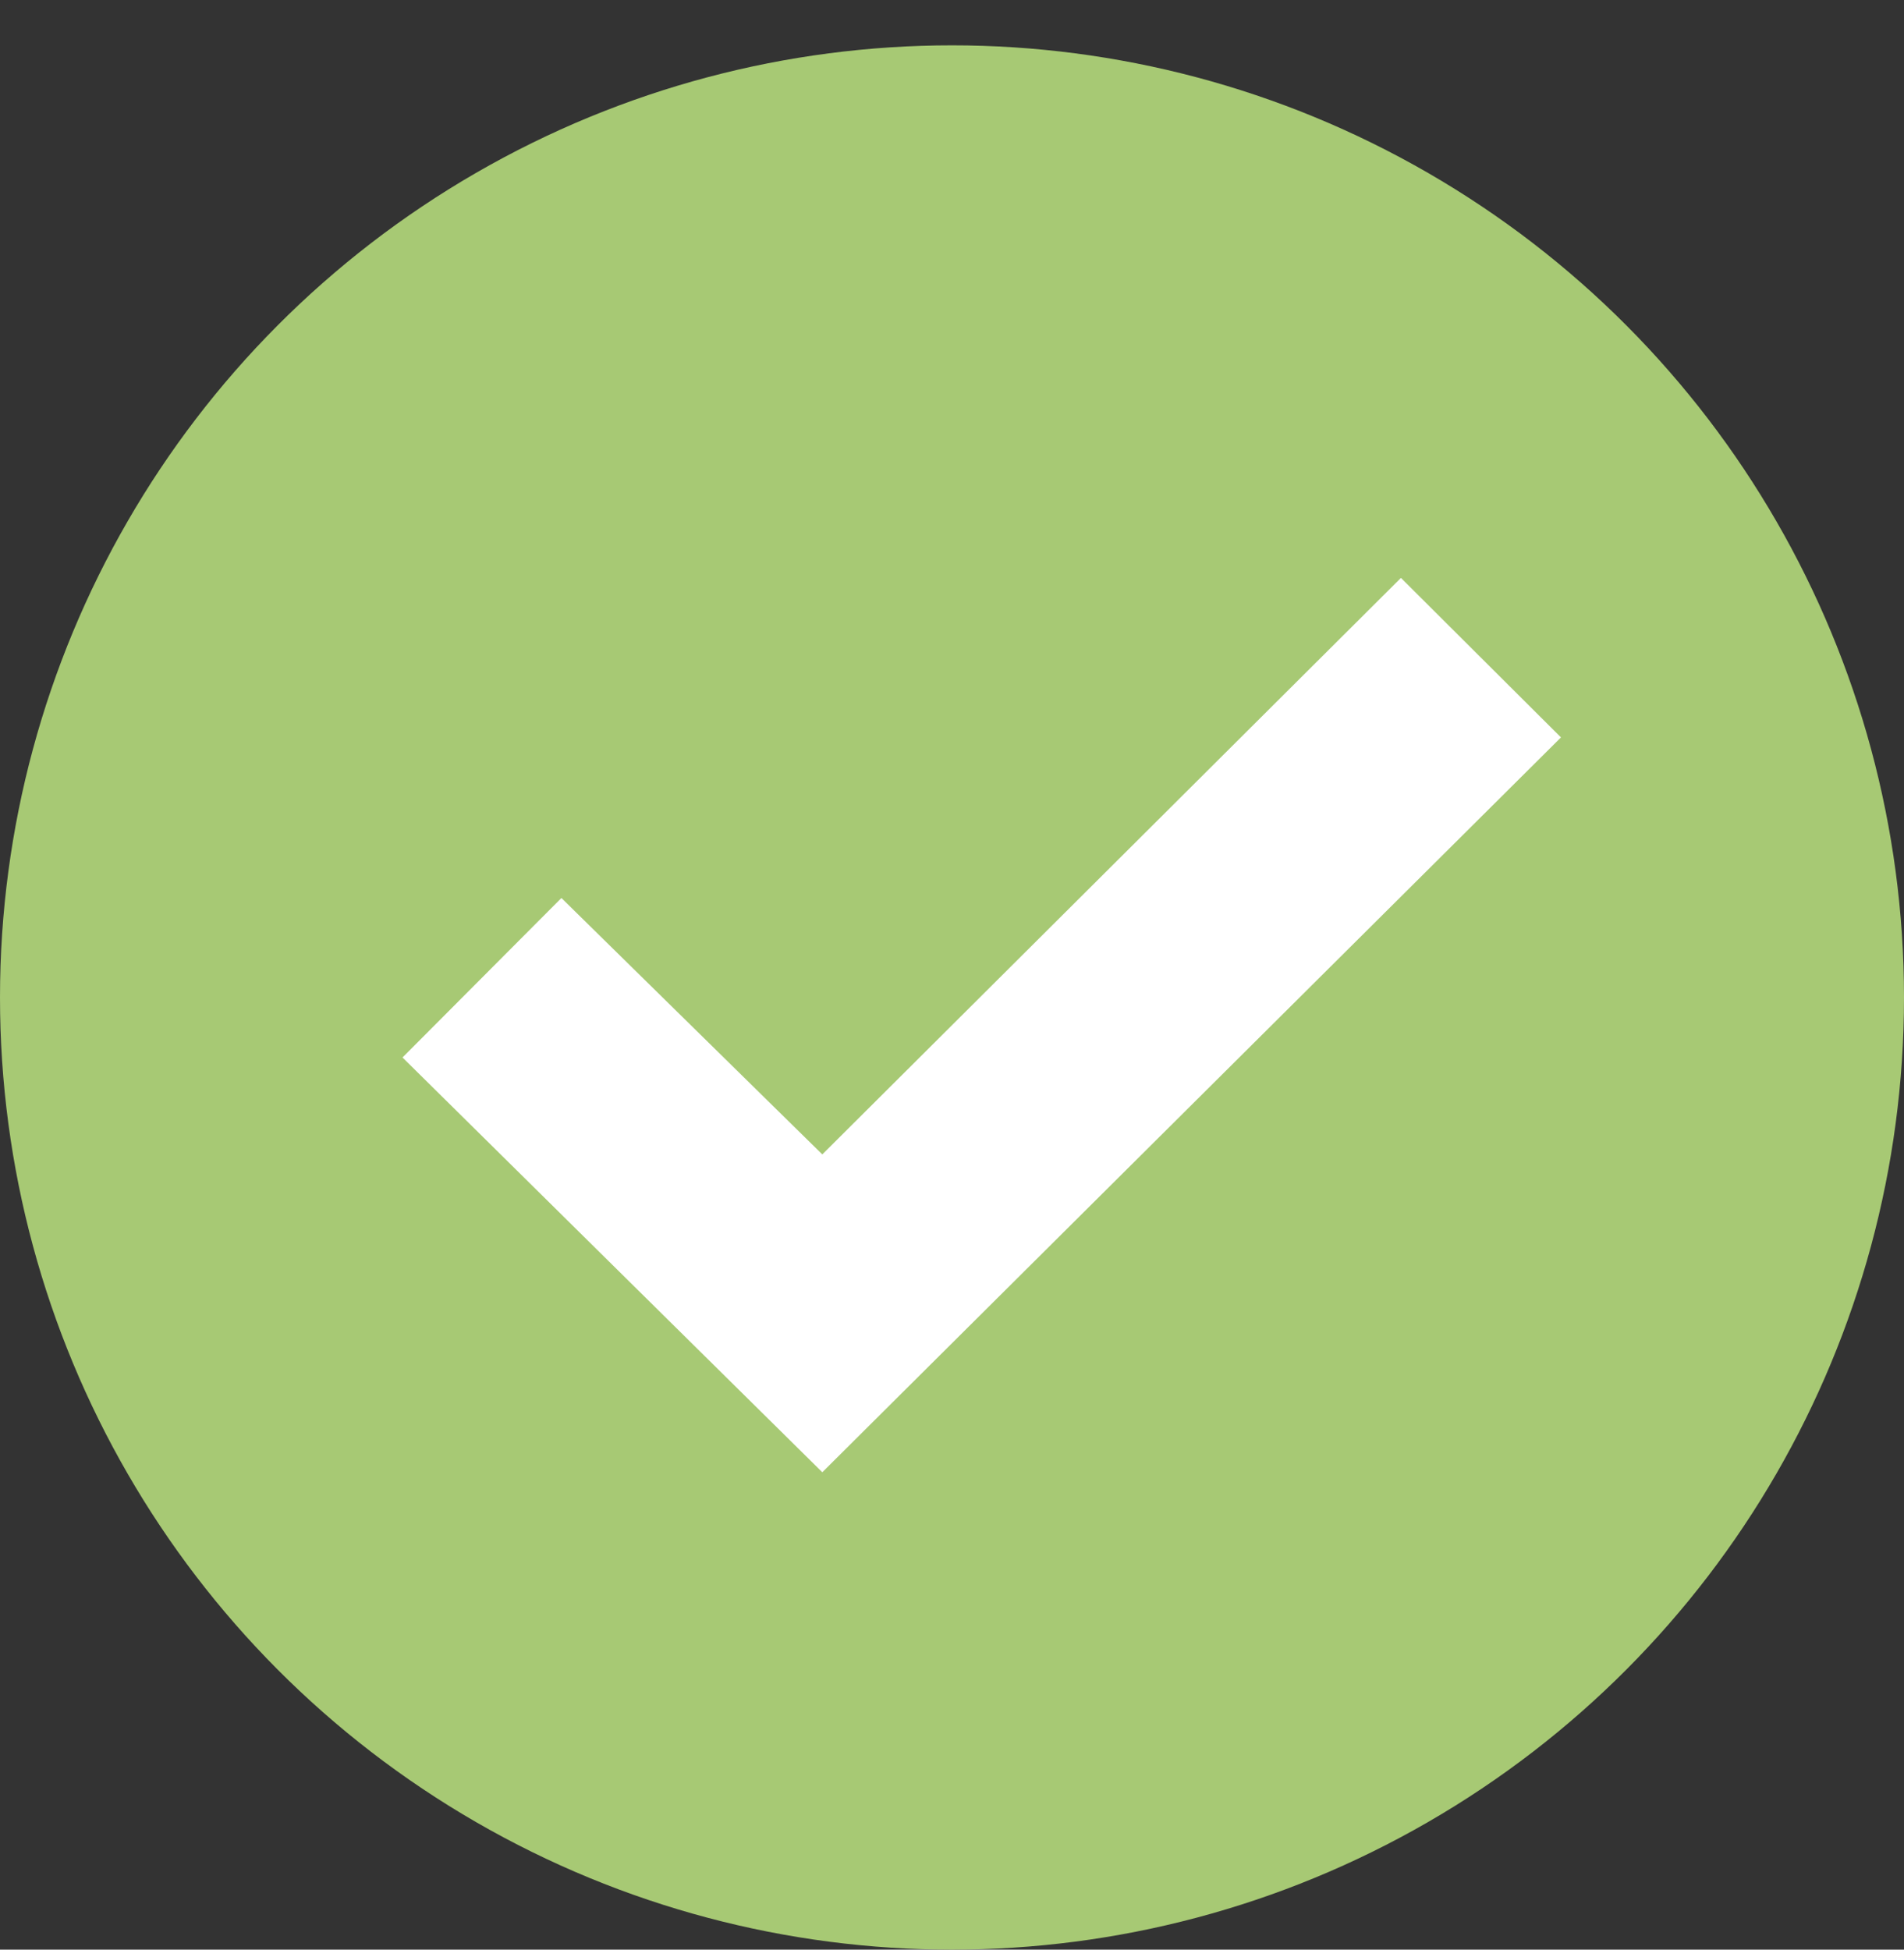 <svg width="42" height="43" viewBox="0 0 42 43" fill="none" xmlns="http://www.w3.org/2000/svg">
<rect x="0" y="0" width="42" height="43" fill="#333333" stroke="none"/>
<circle cx="21" cy="22" r="21" fill="#A7C974"/>
<path d="M8.879 23.323L12.384 19.806L18.139 25.461L30.903 12.746L34.433 16.264L18.139 32.471L8.879 23.323Z" fill="white"/>
</svg>
